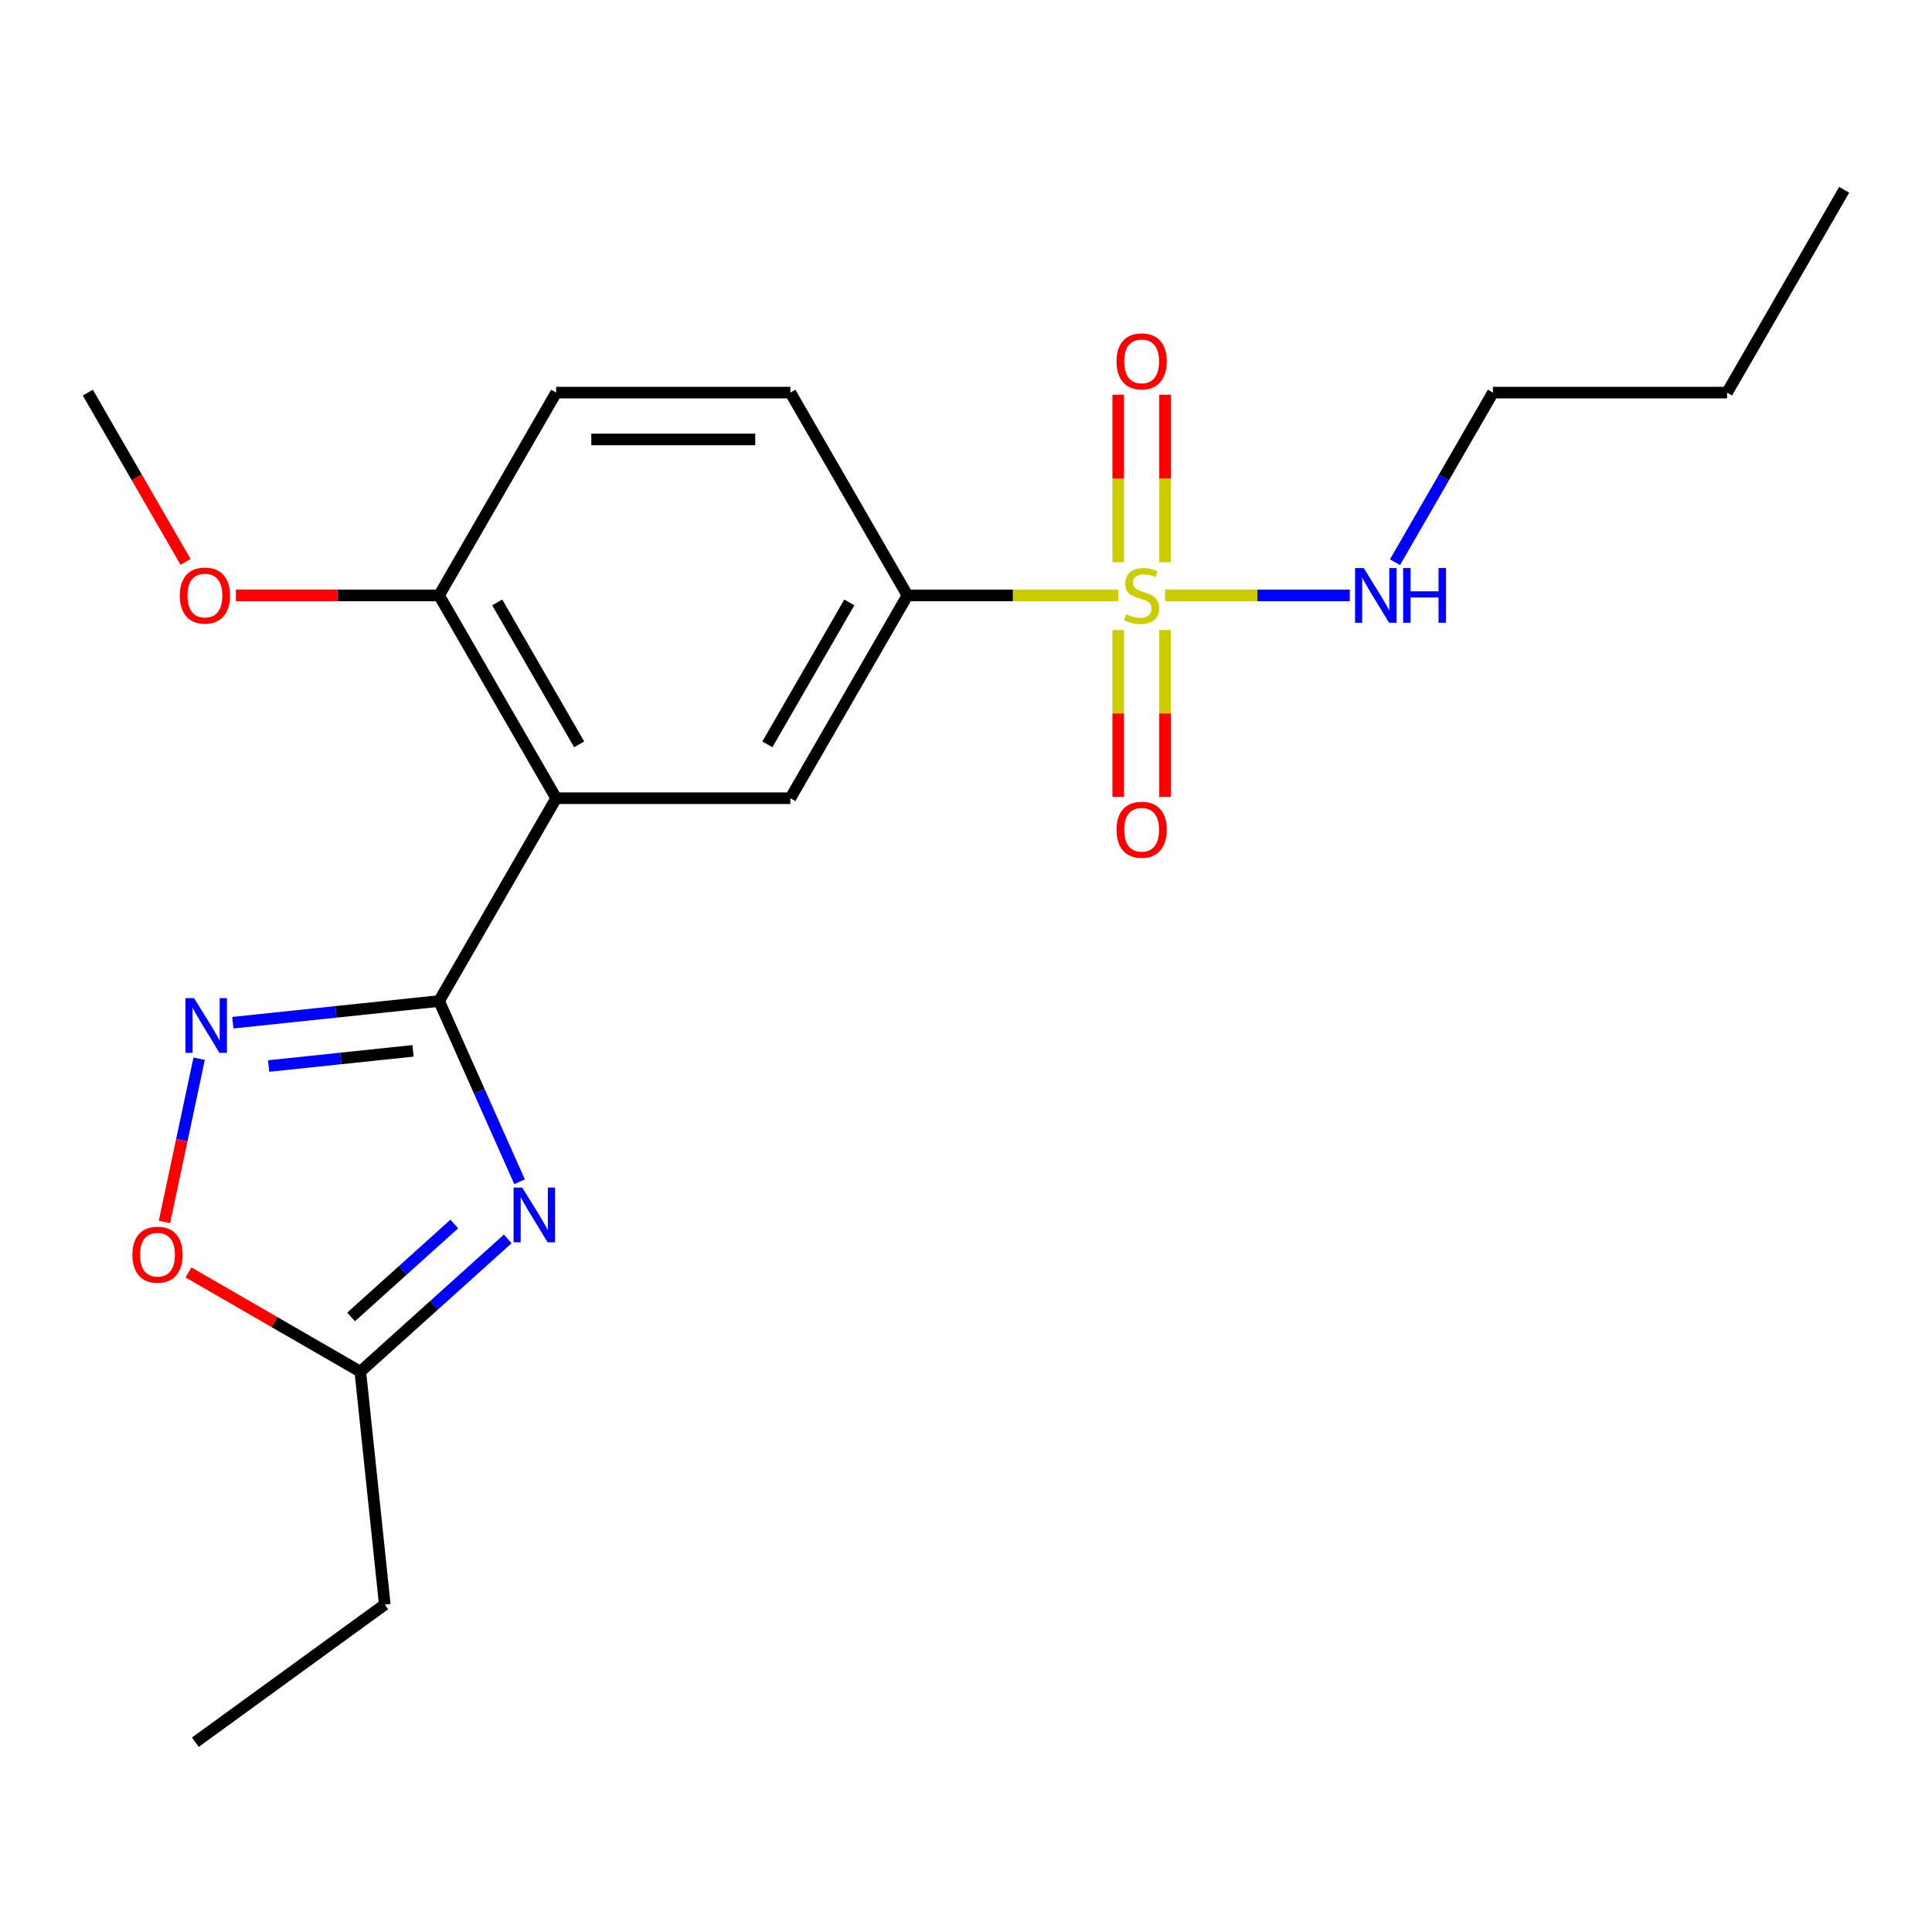 <?xml version='1.0' encoding='iso-8859-1'?>
<svg version='1.1' baseProfile='full'
              xmlns='http://www.w3.org/2000/svg'
                      xmlns:rdkit='http://www.rdkit.org/xml'
                      xmlns:xlink='http://www.w3.org/1999/xlink'
                  xml:space='preserve'
width='1000px' height='1000px' viewBox='0 0 1000 1000'>
<!-- END OF HEADER -->
<rect style='opacity:1.0;fill:#FFFFFF;stroke:none' width='1000' height='1000' x='0' y='0'> </rect>
<path class='bond-1' d='M 227.273,518.128 L 248.097,564.9' style='fill:none;fill-rule:evenodd;stroke:#000000;stroke-width:6px;stroke-linecap:butt;stroke-linejoin:miter;stroke-opacity:1' />
<path class='bond-1' d='M 248.097,564.9 L 268.921,611.671' style='fill:none;fill-rule:evenodd;stroke:#0000FF;stroke-width:6px;stroke-linecap:butt;stroke-linejoin:miter;stroke-opacity:1' />
<path class='bond-2' d='M 227.273,518.128 L 287.879,413.156' style='fill:none;fill-rule:evenodd;stroke:#000000;stroke-width:6px;stroke-linecap:butt;stroke-linejoin:miter;stroke-opacity:1' />
<path class='bond-3' d='M 227.273,518.128 L 173.884,523.74' style='fill:none;fill-rule:evenodd;stroke:#000000;stroke-width:6px;stroke-linecap:butt;stroke-linejoin:miter;stroke-opacity:1' />
<path class='bond-3' d='M 173.884,523.74 L 120.495,529.351' style='fill:none;fill-rule:evenodd;stroke:#0000FF;stroke-width:6px;stroke-linecap:butt;stroke-linejoin:miter;stroke-opacity:1' />
<path class='bond-3' d='M 213.79,543.921 L 176.418,547.849' style='fill:none;fill-rule:evenodd;stroke:#000000;stroke-width:6px;stroke-linecap:butt;stroke-linejoin:miter;stroke-opacity:1' />
<path class='bond-3' d='M 176.418,547.849 L 139.046,551.777' style='fill:none;fill-rule:evenodd;stroke:#0000FF;stroke-width:6px;stroke-linecap:butt;stroke-linejoin:miter;stroke-opacity:1' />
<path class='bond-0' d='M 578.799,308.183 L 524.248,308.183' style='fill:none;fill-rule:evenodd;stroke:#CCCC00;stroke-width:6px;stroke-linecap:butt;stroke-linejoin:miter;stroke-opacity:1' />
<path class='bond-0' d='M 524.248,308.183 L 469.697,308.183' style='fill:none;fill-rule:evenodd;stroke:#000000;stroke-width:6px;stroke-linecap:butt;stroke-linejoin:miter;stroke-opacity:1' />
<path class='bond-8' d='M 578.788,326.093 L 578.788,369.293' style='fill:none;fill-rule:evenodd;stroke:#CCCC00;stroke-width:6px;stroke-linecap:butt;stroke-linejoin:miter;stroke-opacity:1' />
<path class='bond-8' d='M 578.788,369.293 L 578.788,412.492' style='fill:none;fill-rule:evenodd;stroke:#FF0000;stroke-width:6px;stroke-linecap:butt;stroke-linejoin:miter;stroke-opacity:1' />
<path class='bond-8' d='M 603.03,326.093 L 603.03,369.293' style='fill:none;fill-rule:evenodd;stroke:#CCCC00;stroke-width:6px;stroke-linecap:butt;stroke-linejoin:miter;stroke-opacity:1' />
<path class='bond-8' d='M 603.03,369.293 L 603.03,412.492' style='fill:none;fill-rule:evenodd;stroke:#FF0000;stroke-width:6px;stroke-linecap:butt;stroke-linejoin:miter;stroke-opacity:1' />
<path class='bond-9' d='M 603.03,291.033 L 603.03,247.682' style='fill:none;fill-rule:evenodd;stroke:#CCCC00;stroke-width:6px;stroke-linecap:butt;stroke-linejoin:miter;stroke-opacity:1' />
<path class='bond-9' d='M 603.03,247.682 L 603.03,204.332' style='fill:none;fill-rule:evenodd;stroke:#FF0000;stroke-width:6px;stroke-linecap:butt;stroke-linejoin:miter;stroke-opacity:1' />
<path class='bond-9' d='M 578.788,291.033 L 578.788,247.682' style='fill:none;fill-rule:evenodd;stroke:#CCCC00;stroke-width:6px;stroke-linecap:butt;stroke-linejoin:miter;stroke-opacity:1' />
<path class='bond-9' d='M 578.788,247.682 L 578.788,204.332' style='fill:none;fill-rule:evenodd;stroke:#FF0000;stroke-width:6px;stroke-linecap:butt;stroke-linejoin:miter;stroke-opacity:1' />
<path class='bond-11' d='M 603.019,308.183 L 650.837,308.183' style='fill:none;fill-rule:evenodd;stroke:#CCCC00;stroke-width:6px;stroke-linecap:butt;stroke-linejoin:miter;stroke-opacity:1' />
<path class='bond-11' d='M 650.837,308.183 L 698.654,308.183' style='fill:none;fill-rule:evenodd;stroke:#0000FF;stroke-width:6px;stroke-linecap:butt;stroke-linejoin:miter;stroke-opacity:1' />
<path class='bond-6' d='M 262.804,641.26 L 224.65,675.614' style='fill:none;fill-rule:evenodd;stroke:#0000FF;stroke-width:6px;stroke-linecap:butt;stroke-linejoin:miter;stroke-opacity:1' />
<path class='bond-6' d='M 224.65,675.614 L 186.496,709.968' style='fill:none;fill-rule:evenodd;stroke:#000000;stroke-width:6px;stroke-linecap:butt;stroke-linejoin:miter;stroke-opacity:1' />
<path class='bond-6' d='M 235.136,633.551 L 208.429,657.598' style='fill:none;fill-rule:evenodd;stroke:#0000FF;stroke-width:6px;stroke-linecap:butt;stroke-linejoin:miter;stroke-opacity:1' />
<path class='bond-6' d='M 208.429,657.598 L 181.721,681.646' style='fill:none;fill-rule:evenodd;stroke:#000000;stroke-width:6px;stroke-linecap:butt;stroke-linejoin:miter;stroke-opacity:1' />
<path class='bond-5' d='M 287.879,413.156 L 409.091,413.156' style='fill:none;fill-rule:evenodd;stroke:#000000;stroke-width:6px;stroke-linecap:butt;stroke-linejoin:miter;stroke-opacity:1' />
<path class='bond-10' d='M 287.879,413.156 L 227.273,308.183' style='fill:none;fill-rule:evenodd;stroke:#000000;stroke-width:6px;stroke-linecap:butt;stroke-linejoin:miter;stroke-opacity:1' />
<path class='bond-10' d='M 299.782,385.288 L 257.358,311.808' style='fill:none;fill-rule:evenodd;stroke:#000000;stroke-width:6px;stroke-linecap:butt;stroke-linejoin:miter;stroke-opacity:1' />
<path class='bond-7' d='M 103.071,547.989 L 94.094,590.22' style='fill:none;fill-rule:evenodd;stroke:#0000FF;stroke-width:6px;stroke-linecap:butt;stroke-linejoin:miter;stroke-opacity:1' />
<path class='bond-7' d='M 94.094,590.22 L 85.118,632.451' style='fill:none;fill-rule:evenodd;stroke:#FF0000;stroke-width:6px;stroke-linecap:butt;stroke-linejoin:miter;stroke-opacity:1' />
<path class='bond-4' d='M 469.697,308.183 L 409.091,413.156' style='fill:none;fill-rule:evenodd;stroke:#000000;stroke-width:6px;stroke-linecap:butt;stroke-linejoin:miter;stroke-opacity:1' />
<path class='bond-4' d='M 439.612,311.808 L 397.187,385.288' style='fill:none;fill-rule:evenodd;stroke:#000000;stroke-width:6px;stroke-linecap:butt;stroke-linejoin:miter;stroke-opacity:1' />
<path class='bond-22' d='M 469.697,308.183 L 409.091,203.21' style='fill:none;fill-rule:evenodd;stroke:#000000;stroke-width:6px;stroke-linecap:butt;stroke-linejoin:miter;stroke-opacity:1' />
<path class='bond-15' d='M 186.496,709.968 L 199.166,830.516' style='fill:none;fill-rule:evenodd;stroke:#000000;stroke-width:6px;stroke-linecap:butt;stroke-linejoin:miter;stroke-opacity:1' />
<path class='bond-21' d='M 186.496,709.968 L 142.025,684.292' style='fill:none;fill-rule:evenodd;stroke:#000000;stroke-width:6px;stroke-linecap:butt;stroke-linejoin:miter;stroke-opacity:1' />
<path class='bond-21' d='M 142.025,684.292 L 97.553,658.617' style='fill:none;fill-rule:evenodd;stroke:#FF0000;stroke-width:6px;stroke-linecap:butt;stroke-linejoin:miter;stroke-opacity:1' />
<path class='bond-13' d='M 227.273,308.183 L 287.879,203.21' style='fill:none;fill-rule:evenodd;stroke:#000000;stroke-width:6px;stroke-linecap:butt;stroke-linejoin:miter;stroke-opacity:1' />
<path class='bond-14' d='M 227.273,308.183 L 174.682,308.183' style='fill:none;fill-rule:evenodd;stroke:#000000;stroke-width:6px;stroke-linecap:butt;stroke-linejoin:miter;stroke-opacity:1' />
<path class='bond-14' d='M 174.682,308.183 L 122.091,308.183' style='fill:none;fill-rule:evenodd;stroke:#FF0000;stroke-width:6px;stroke-linecap:butt;stroke-linejoin:miter;stroke-opacity:1' />
<path class='bond-16' d='M 722.046,290.993 L 747.387,247.101' style='fill:none;fill-rule:evenodd;stroke:#0000FF;stroke-width:6px;stroke-linecap:butt;stroke-linejoin:miter;stroke-opacity:1' />
<path class='bond-16' d='M 747.387,247.101 L 772.727,203.21' style='fill:none;fill-rule:evenodd;stroke:#000000;stroke-width:6px;stroke-linecap:butt;stroke-linejoin:miter;stroke-opacity:1' />
<path class='bond-12' d='M 409.091,203.21 L 287.879,203.21' style='fill:none;fill-rule:evenodd;stroke:#000000;stroke-width:6px;stroke-linecap:butt;stroke-linejoin:miter;stroke-opacity:1' />
<path class='bond-12' d='M 390.909,227.452 L 306.061,227.452' style='fill:none;fill-rule:evenodd;stroke:#000000;stroke-width:6px;stroke-linecap:butt;stroke-linejoin:miter;stroke-opacity:1' />
<path class='bond-17' d='M 96.043,290.833 L 70.749,247.021' style='fill:none;fill-rule:evenodd;stroke:#FF0000;stroke-width:6px;stroke-linecap:butt;stroke-linejoin:miter;stroke-opacity:1' />
<path class='bond-17' d='M 70.749,247.021 L 45.455,203.21' style='fill:none;fill-rule:evenodd;stroke:#000000;stroke-width:6px;stroke-linecap:butt;stroke-linejoin:miter;stroke-opacity:1' />
<path class='bond-19' d='M 199.166,830.516 L 101.103,901.763' style='fill:none;fill-rule:evenodd;stroke:#000000;stroke-width:6px;stroke-linecap:butt;stroke-linejoin:miter;stroke-opacity:1' />
<path class='bond-18' d='M 772.727,203.21 L 893.939,203.21' style='fill:none;fill-rule:evenodd;stroke:#000000;stroke-width:6px;stroke-linecap:butt;stroke-linejoin:miter;stroke-opacity:1' />
<path class='bond-20' d='M 893.939,203.21 L 954.545,98.237' style='fill:none;fill-rule:evenodd;stroke:#000000;stroke-width:6px;stroke-linecap:butt;stroke-linejoin:miter;stroke-opacity:1' />
<path  class='atom-1' d='M 582.909 317.903
Q 583.229 318.023, 584.549 318.583
Q 585.869 319.143, 587.309 319.503
Q 588.789 319.823, 590.229 319.823
Q 592.909 319.823, 594.469 318.543
Q 596.029 317.223, 596.029 314.943
Q 596.029 313.383, 595.229 312.423
Q 594.469 311.463, 593.269 310.943
Q 592.069 310.423, 590.069 309.823
Q 587.549 309.063, 586.029 308.343
Q 584.549 307.623, 583.469 306.103
Q 582.429 304.583, 582.429 302.023
Q 582.429 298.463, 584.829 296.263
Q 587.269 294.063, 592.069 294.063
Q 595.349 294.063, 599.069 295.623
L 598.149 298.703
Q 594.749 297.303, 592.189 297.303
Q 589.429 297.303, 587.909 298.463
Q 586.389 299.583, 586.429 301.543
Q 586.429 303.063, 587.189 303.983
Q 587.989 304.903, 589.109 305.423
Q 590.269 305.943, 592.189 306.543
Q 594.749 307.343, 596.269 308.143
Q 597.789 308.943, 598.869 310.583
Q 599.989 312.183, 599.989 314.943
Q 599.989 318.863, 597.349 320.983
Q 594.749 323.063, 590.389 323.063
Q 587.869 323.063, 585.949 322.503
Q 584.069 321.983, 581.829 321.063
L 582.909 317.903
' fill='#CCCC00'/>
<path  class='atom-2' d='M 270.314 614.701
L 279.594 629.701
Q 280.514 631.181, 281.994 633.861
Q 283.474 636.541, 283.554 636.701
L 283.554 614.701
L 287.314 614.701
L 287.314 643.021
L 283.434 643.021
L 273.474 626.621
Q 272.314 624.701, 271.074 622.501
Q 269.874 620.301, 269.514 619.621
L 269.514 643.021
L 265.834 643.021
L 265.834 614.701
L 270.314 614.701
' fill='#0000FF'/>
<path  class='atom-4' d='M 100.465 516.639
L 109.745 531.639
Q 110.665 533.119, 112.145 535.799
Q 113.625 538.479, 113.705 538.639
L 113.705 516.639
L 117.465 516.639
L 117.465 544.959
L 113.585 544.959
L 103.625 528.559
Q 102.465 526.639, 101.225 524.439
Q 100.025 522.239, 99.665 521.559
L 99.665 544.959
L 95.985 544.959
L 95.985 516.639
L 100.465 516.639
' fill='#0000FF'/>
<path  class='atom-8' d='M 68.523 649.442
Q 68.523 642.642, 71.883 638.842
Q 75.243 635.042, 81.523 635.042
Q 87.803 635.042, 91.163 638.842
Q 94.523 642.642, 94.523 649.442
Q 94.523 656.322, 91.123 660.242
Q 87.723 664.122, 81.523 664.122
Q 75.283 664.122, 71.883 660.242
Q 68.523 656.362, 68.523 649.442
M 81.523 660.922
Q 85.843 660.922, 88.163 658.042
Q 90.523 655.122, 90.523 649.442
Q 90.523 643.882, 88.163 641.082
Q 85.843 638.242, 81.523 638.242
Q 77.203 638.242, 74.843 641.042
Q 72.523 643.842, 72.523 649.442
Q 72.523 655.162, 74.843 658.042
Q 77.203 660.922, 81.523 660.922
' fill='#FF0000'/>
<path  class='atom-9' d='M 577.909 429.475
Q 577.909 422.675, 581.269 418.875
Q 584.629 415.075, 590.909 415.075
Q 597.189 415.075, 600.549 418.875
Q 603.909 422.675, 603.909 429.475
Q 603.909 436.355, 600.509 440.275
Q 597.109 444.155, 590.909 444.155
Q 584.669 444.155, 581.269 440.275
Q 577.909 436.395, 577.909 429.475
M 590.909 440.955
Q 595.229 440.955, 597.549 438.075
Q 599.909 435.155, 599.909 429.475
Q 599.909 423.915, 597.549 421.115
Q 595.229 418.275, 590.909 418.275
Q 586.589 418.275, 584.229 421.075
Q 581.909 423.875, 581.909 429.475
Q 581.909 435.195, 584.229 438.075
Q 586.589 440.955, 590.909 440.955
' fill='#FF0000'/>
<path  class='atom-10' d='M 577.909 187.051
Q 577.909 180.251, 581.269 176.451
Q 584.629 172.651, 590.909 172.651
Q 597.189 172.651, 600.549 176.451
Q 603.909 180.251, 603.909 187.051
Q 603.909 193.931, 600.509 197.851
Q 597.109 201.731, 590.909 201.731
Q 584.669 201.731, 581.269 197.851
Q 577.909 193.971, 577.909 187.051
M 590.909 198.531
Q 595.229 198.531, 597.549 195.651
Q 599.909 192.731, 599.909 187.051
Q 599.909 181.491, 597.549 178.691
Q 595.229 175.851, 590.909 175.851
Q 586.589 175.851, 584.229 178.651
Q 581.909 181.451, 581.909 187.051
Q 581.909 192.771, 584.229 195.651
Q 586.589 198.531, 590.909 198.531
' fill='#FF0000'/>
<path  class='atom-12' d='M 705.861 294.023
L 715.141 309.023
Q 716.061 310.503, 717.541 313.183
Q 719.021 315.863, 719.101 316.023
L 719.101 294.023
L 722.861 294.023
L 722.861 322.343
L 718.981 322.343
L 709.021 305.943
Q 707.861 304.023, 706.621 301.823
Q 705.421 299.623, 705.061 298.943
L 705.061 322.343
L 701.381 322.343
L 701.381 294.023
L 705.861 294.023
' fill='#0000FF'/>
<path  class='atom-12' d='M 726.261 294.023
L 730.101 294.023
L 730.101 306.063
L 744.581 306.063
L 744.581 294.023
L 748.421 294.023
L 748.421 322.343
L 744.581 322.343
L 744.581 309.263
L 730.101 309.263
L 730.101 322.343
L 726.261 322.343
L 726.261 294.023
' fill='#0000FF'/>
<path  class='atom-15' d='M 93.061 308.263
Q 93.061 301.463, 96.421 297.663
Q 99.781 293.863, 106.061 293.863
Q 112.341 293.863, 115.701 297.663
Q 119.061 301.463, 119.061 308.263
Q 119.061 315.143, 115.661 319.063
Q 112.261 322.943, 106.061 322.943
Q 99.821 322.943, 96.421 319.063
Q 93.061 315.183, 93.061 308.263
M 106.061 319.743
Q 110.381 319.743, 112.701 316.863
Q 115.061 313.943, 115.061 308.263
Q 115.061 302.703, 112.701 299.903
Q 110.381 297.063, 106.061 297.063
Q 101.741 297.063, 99.381 299.863
Q 97.061 302.663, 97.061 308.263
Q 97.061 313.983, 99.381 316.863
Q 101.741 319.743, 106.061 319.743
' fill='#FF0000'/>
</svg>
